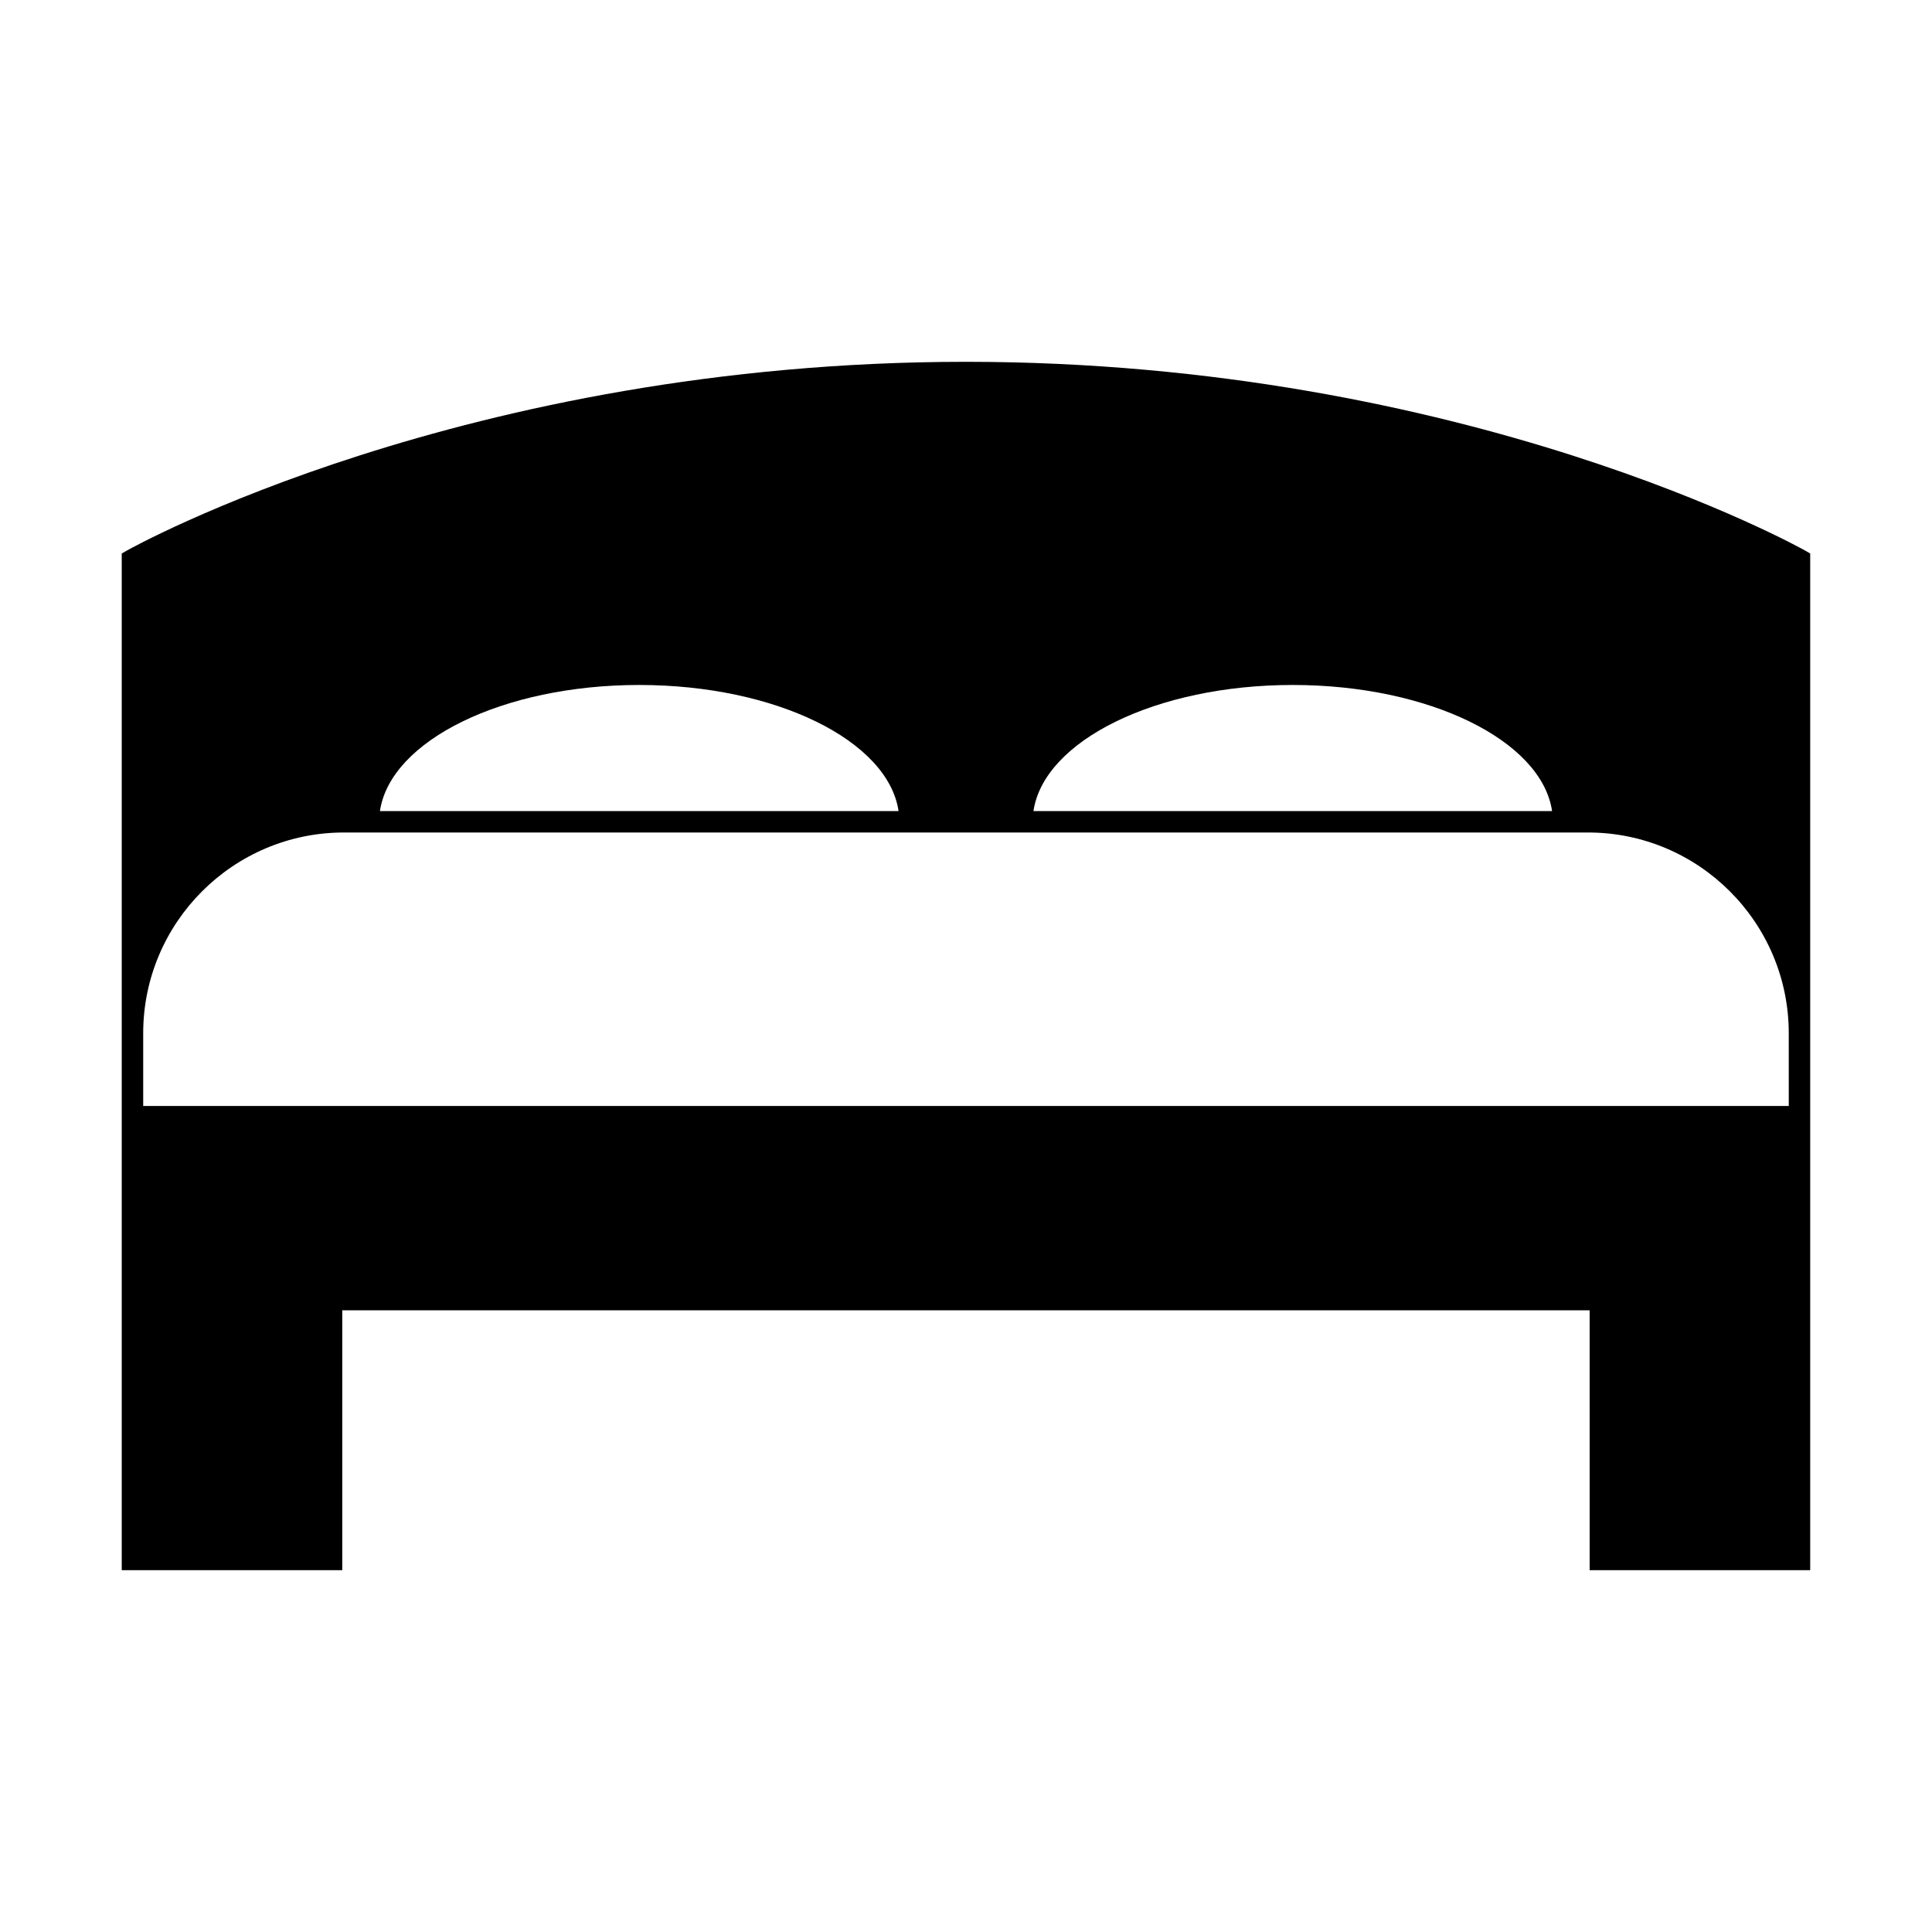 <?xml version="1.0" encoding="UTF-8"?>
<!-- Uploaded to: ICON Repo, www.svgrepo.com, Generator: ICON Repo Mixer Tools -->
<svg fill="#000000" width="800px" height="800px" version="1.1" viewBox="144 144 512 512" xmlns="http://www.w3.org/2000/svg">
 <path d="m622.29 289.86c-0.887-0.504-89.445-49.977-222.3-49.977-132.84 0-221.4 49.473-222.29 49.977l-1.438 0.82v269.43h58.441v-68.867h330.57l0.004 68.867h58.445v-269.43zm-135.7 35.664c36.199 0 65.953 14.75 68.727 33.414h-137.44c2.762-18.66 32.504-33.414 68.711-33.414zm-173.19 0c36.203 0 65.957 14.75 68.727 33.414h-137.44c2.766-18.66 32.52-33.414 68.715-33.414zm304.64 111.57h-436.09v-19.27c0-29.336 23.852-53.203 53.188-53.203h329.71c29.332 0 53.191 23.867 53.191 53.203l0.004 19.27z"/>
</svg>